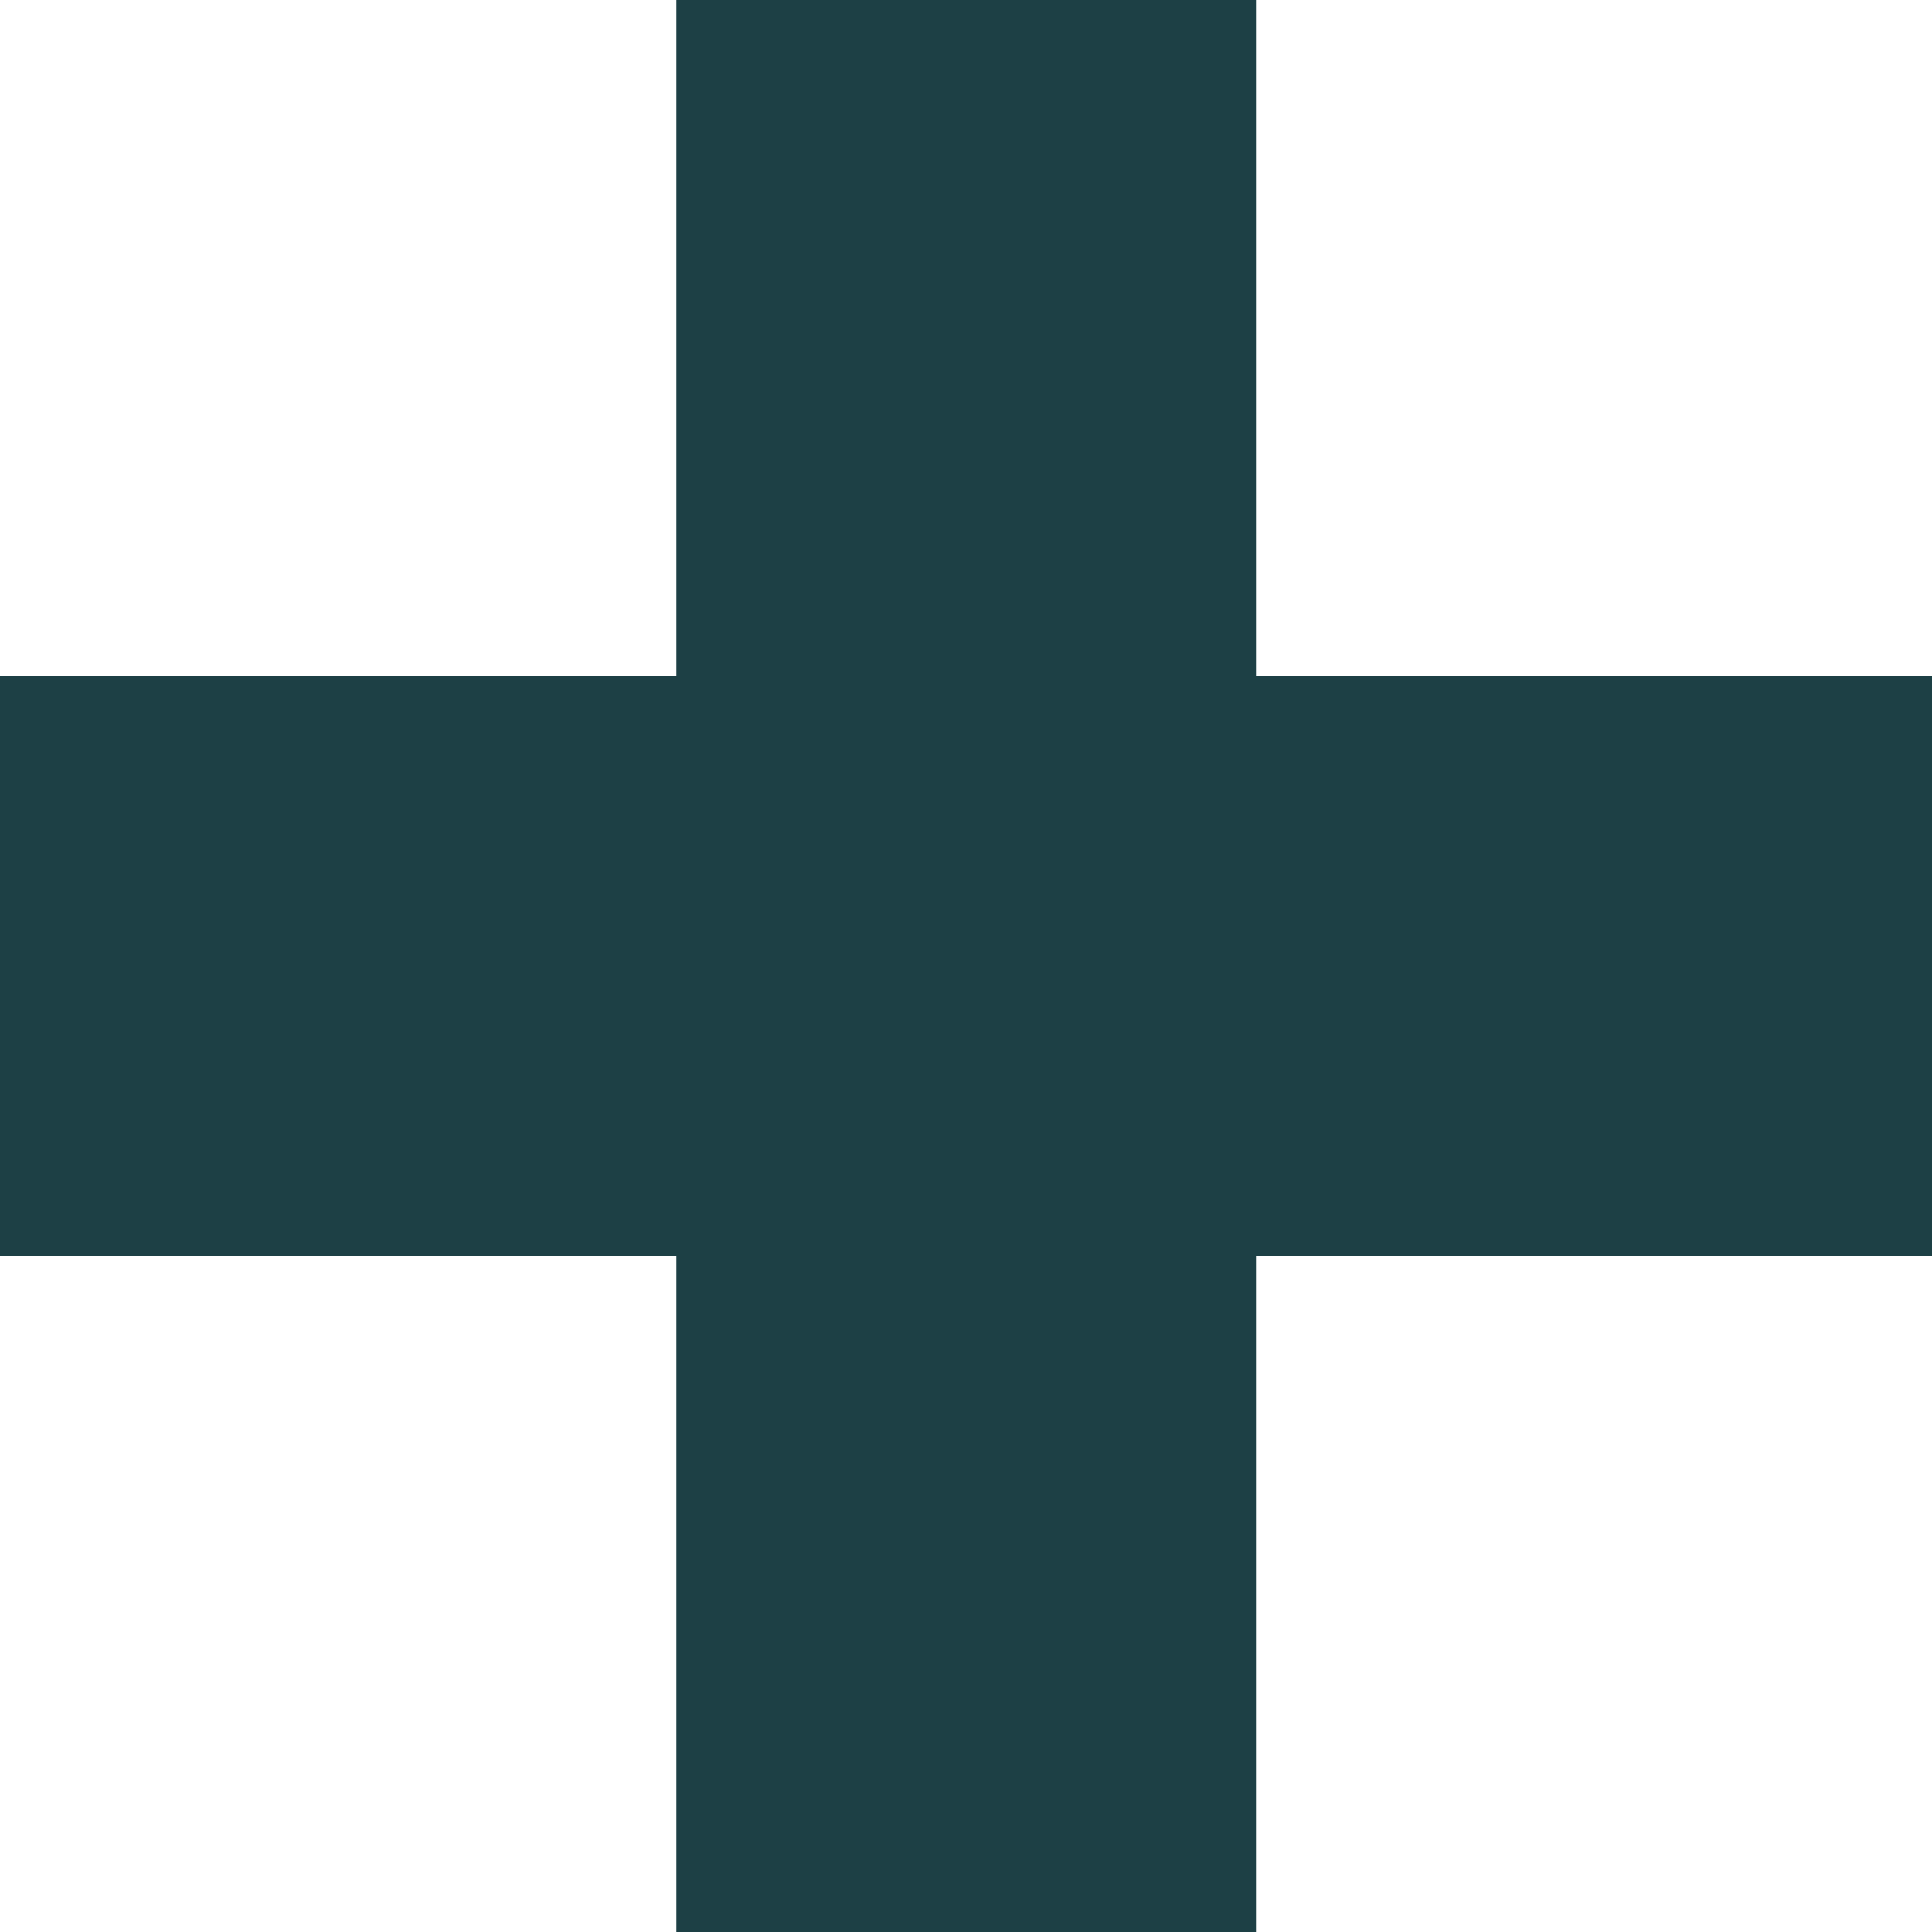 <svg width="10" height="10" viewBox="0 0 10 10" fill="none" xmlns="http://www.w3.org/2000/svg">
<path fill-rule="evenodd" clip-rule="evenodd" d="M6.501 0H3.501V3.5L0 3.5V6.5H3.501V10H6.501V6.5H10V3.5L6.501 3.5V0Z" fill="#1D4045"/>
</svg>
